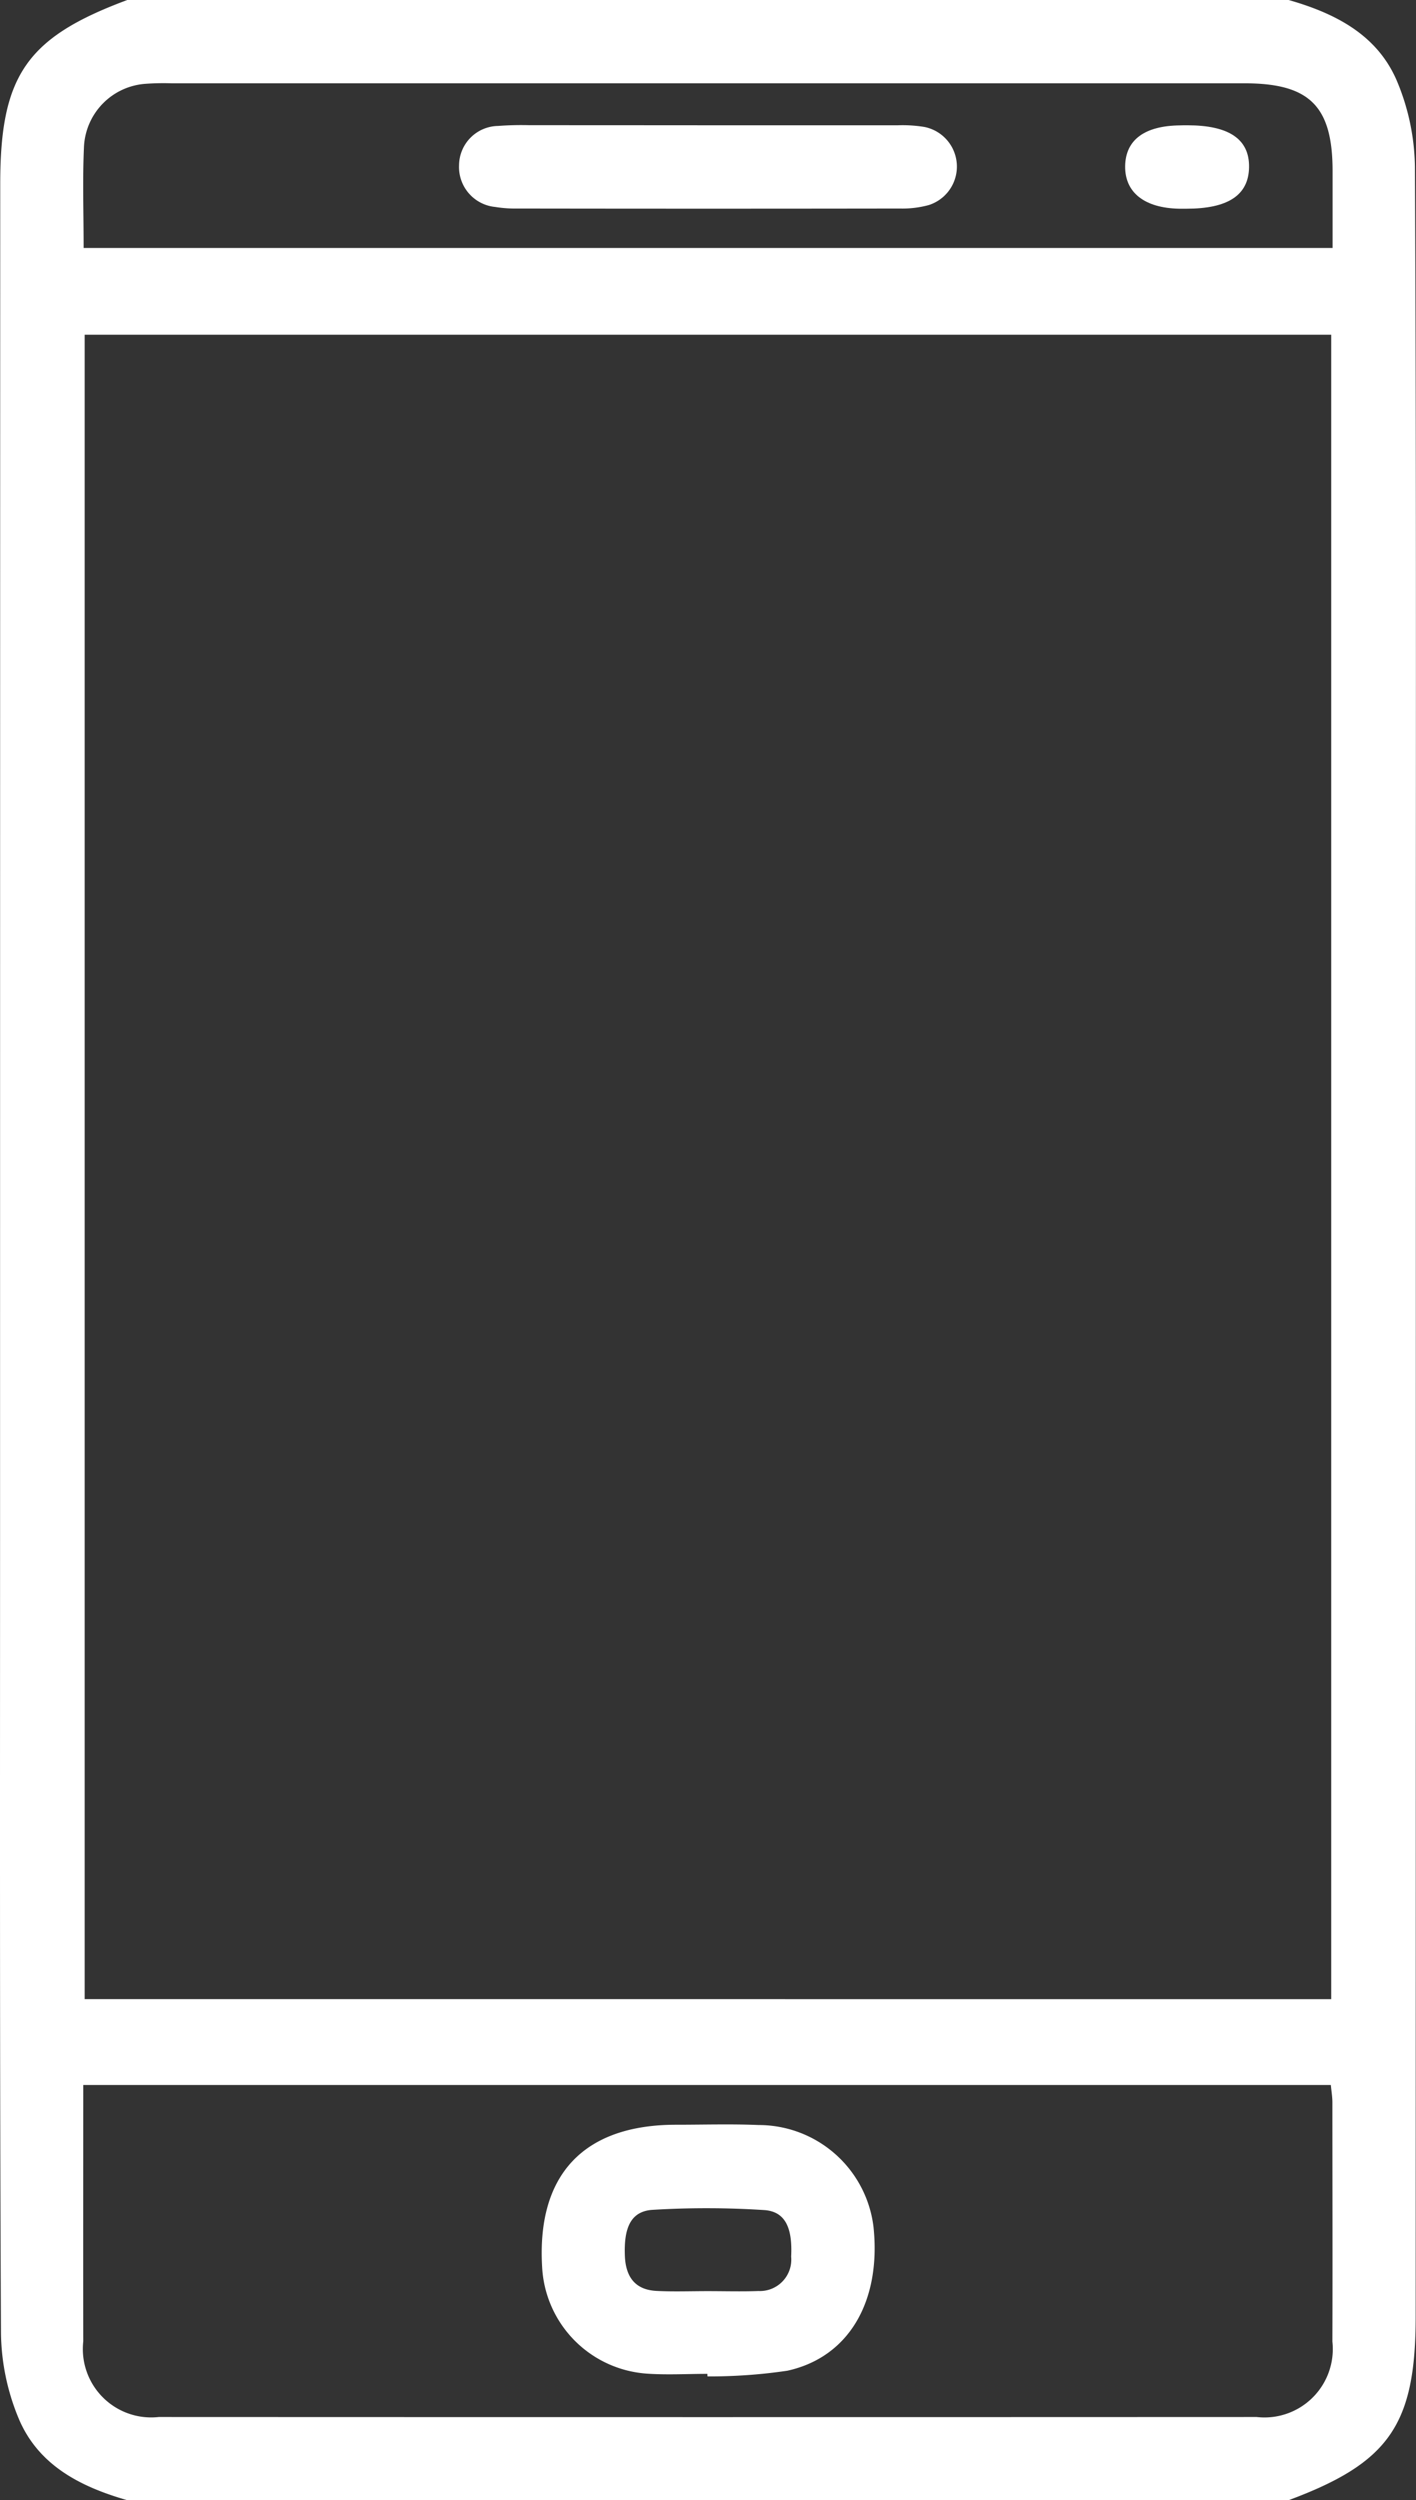 <?xml version="1.0" encoding="UTF-8"?>
<svg xmlns="http://www.w3.org/2000/svg" width="58.968" height="104.052" viewBox="0 0 58.968 104.052">
  <rect x="0" y="0" width="58.968" height="104.052" fill="#333333" stroke="none"/>
  <g id="Gruppe_712" data-name="Gruppe 712" transform="translate(-305.536 -391.351)">
    <path id="Pfad_559" data-name="Pfad 559" d="M359.2,391.351c1.951.557,3.714,1.455,4.528,3.414a9.532,9.532,0,0,1,.731,3.519c.056,11.239.039,22.478.038,33.717q0,27.878-.007,55.756c0,4.5-1.1,6.087-5.291,7.645H310.836c-1.95-.557-3.714-1.455-4.528-3.414a9.534,9.534,0,0,1-.731-3.519c-.055-11.273-.039-22.546-.038-33.819q0-27.827.007-55.655c0-4.5,1.1-6.087,5.291-7.644Zm1.773,83.2V405.282H309.062v69.267Zm-51.969,3.571c0,3.631-.008,7.148,0,10.666a2.847,2.847,0,0,0,3.143,3.152q22.86.01,45.72,0a2.846,2.846,0,0,0,3.155-3.14c.011-3.319,0-6.638,0-9.957,0-.228-.04-.455-.065-.721Zm.012-76.451h52.014c0-1.113,0-2.158,0-3.2,0-2.7-.955-3.653-3.663-3.653H312.685a10.407,10.407,0,0,0-1.116.023,2.759,2.759,0,0,0-2.535,2.6C308.97,398.818,309.019,400.2,309.019,401.668Z" fill="#fff"></path>
    <path id="Pfad_560" data-name="Pfad 560" d="M401.236,749.77c-.844,0-1.693.051-2.533-.01a4.691,4.691,0,0,1-4.348-4.428c-.23-3.843,1.723-5.925,5.565-5.929,1.15,0,2.3-.037,3.448.012a4.82,4.82,0,0,1,4.787,4.246c.321,3.085-1.022,5.416-3.589,5.979a22.079,22.079,0,0,1-3.325.237Zm.007-3.442v0c.707,0,1.416.022,2.122-.005a1.308,1.308,0,0,0,1.36-1.431c.061-1.195-.242-1.88-1.124-1.938a37.121,37.121,0,0,0-4.638-.01c-.9.053-1.209.718-1.163,1.909.033.868.414,1.421,1.321,1.466C399.826,746.356,400.535,746.328,401.242,746.328Z" transform="translate(-66.242 -259.626)" fill="#fff"></path>
    <path id="Pfad_561" data-name="Pfad 561" d="M391.23,411.875q3.911,0,7.822,0a5.584,5.584,0,0,1,1.112.071,1.681,1.681,0,0,1,.175,3.249,4.123,4.123,0,0,1-1.2.144q-7.974.013-15.948,0a5.062,5.062,0,0,1-.908-.065,1.669,1.669,0,0,1-1.505-1.739,1.65,1.65,0,0,1,1.618-1.632,13.191,13.191,0,0,1,1.319-.032Q387.471,411.872,391.23,411.875Z" transform="translate(-56.125 -15.31)" fill="#fff"></path>
    <path id="Pfad_562" data-name="Pfad 562" d="M492.566,411.876c1.734,0,2.585.579,2.568,1.744s-.879,1.729-2.608,1.728c-.1,0-.2,0-.3,0-1.443-.027-2.265-.672-2.252-1.768s.809-1.686,2.292-1.7C492.364,411.875,492.465,411.876,492.566,411.876Z" transform="translate(-137.582 -15.311)" fill="#fff"></path>
  </g>
</svg>
